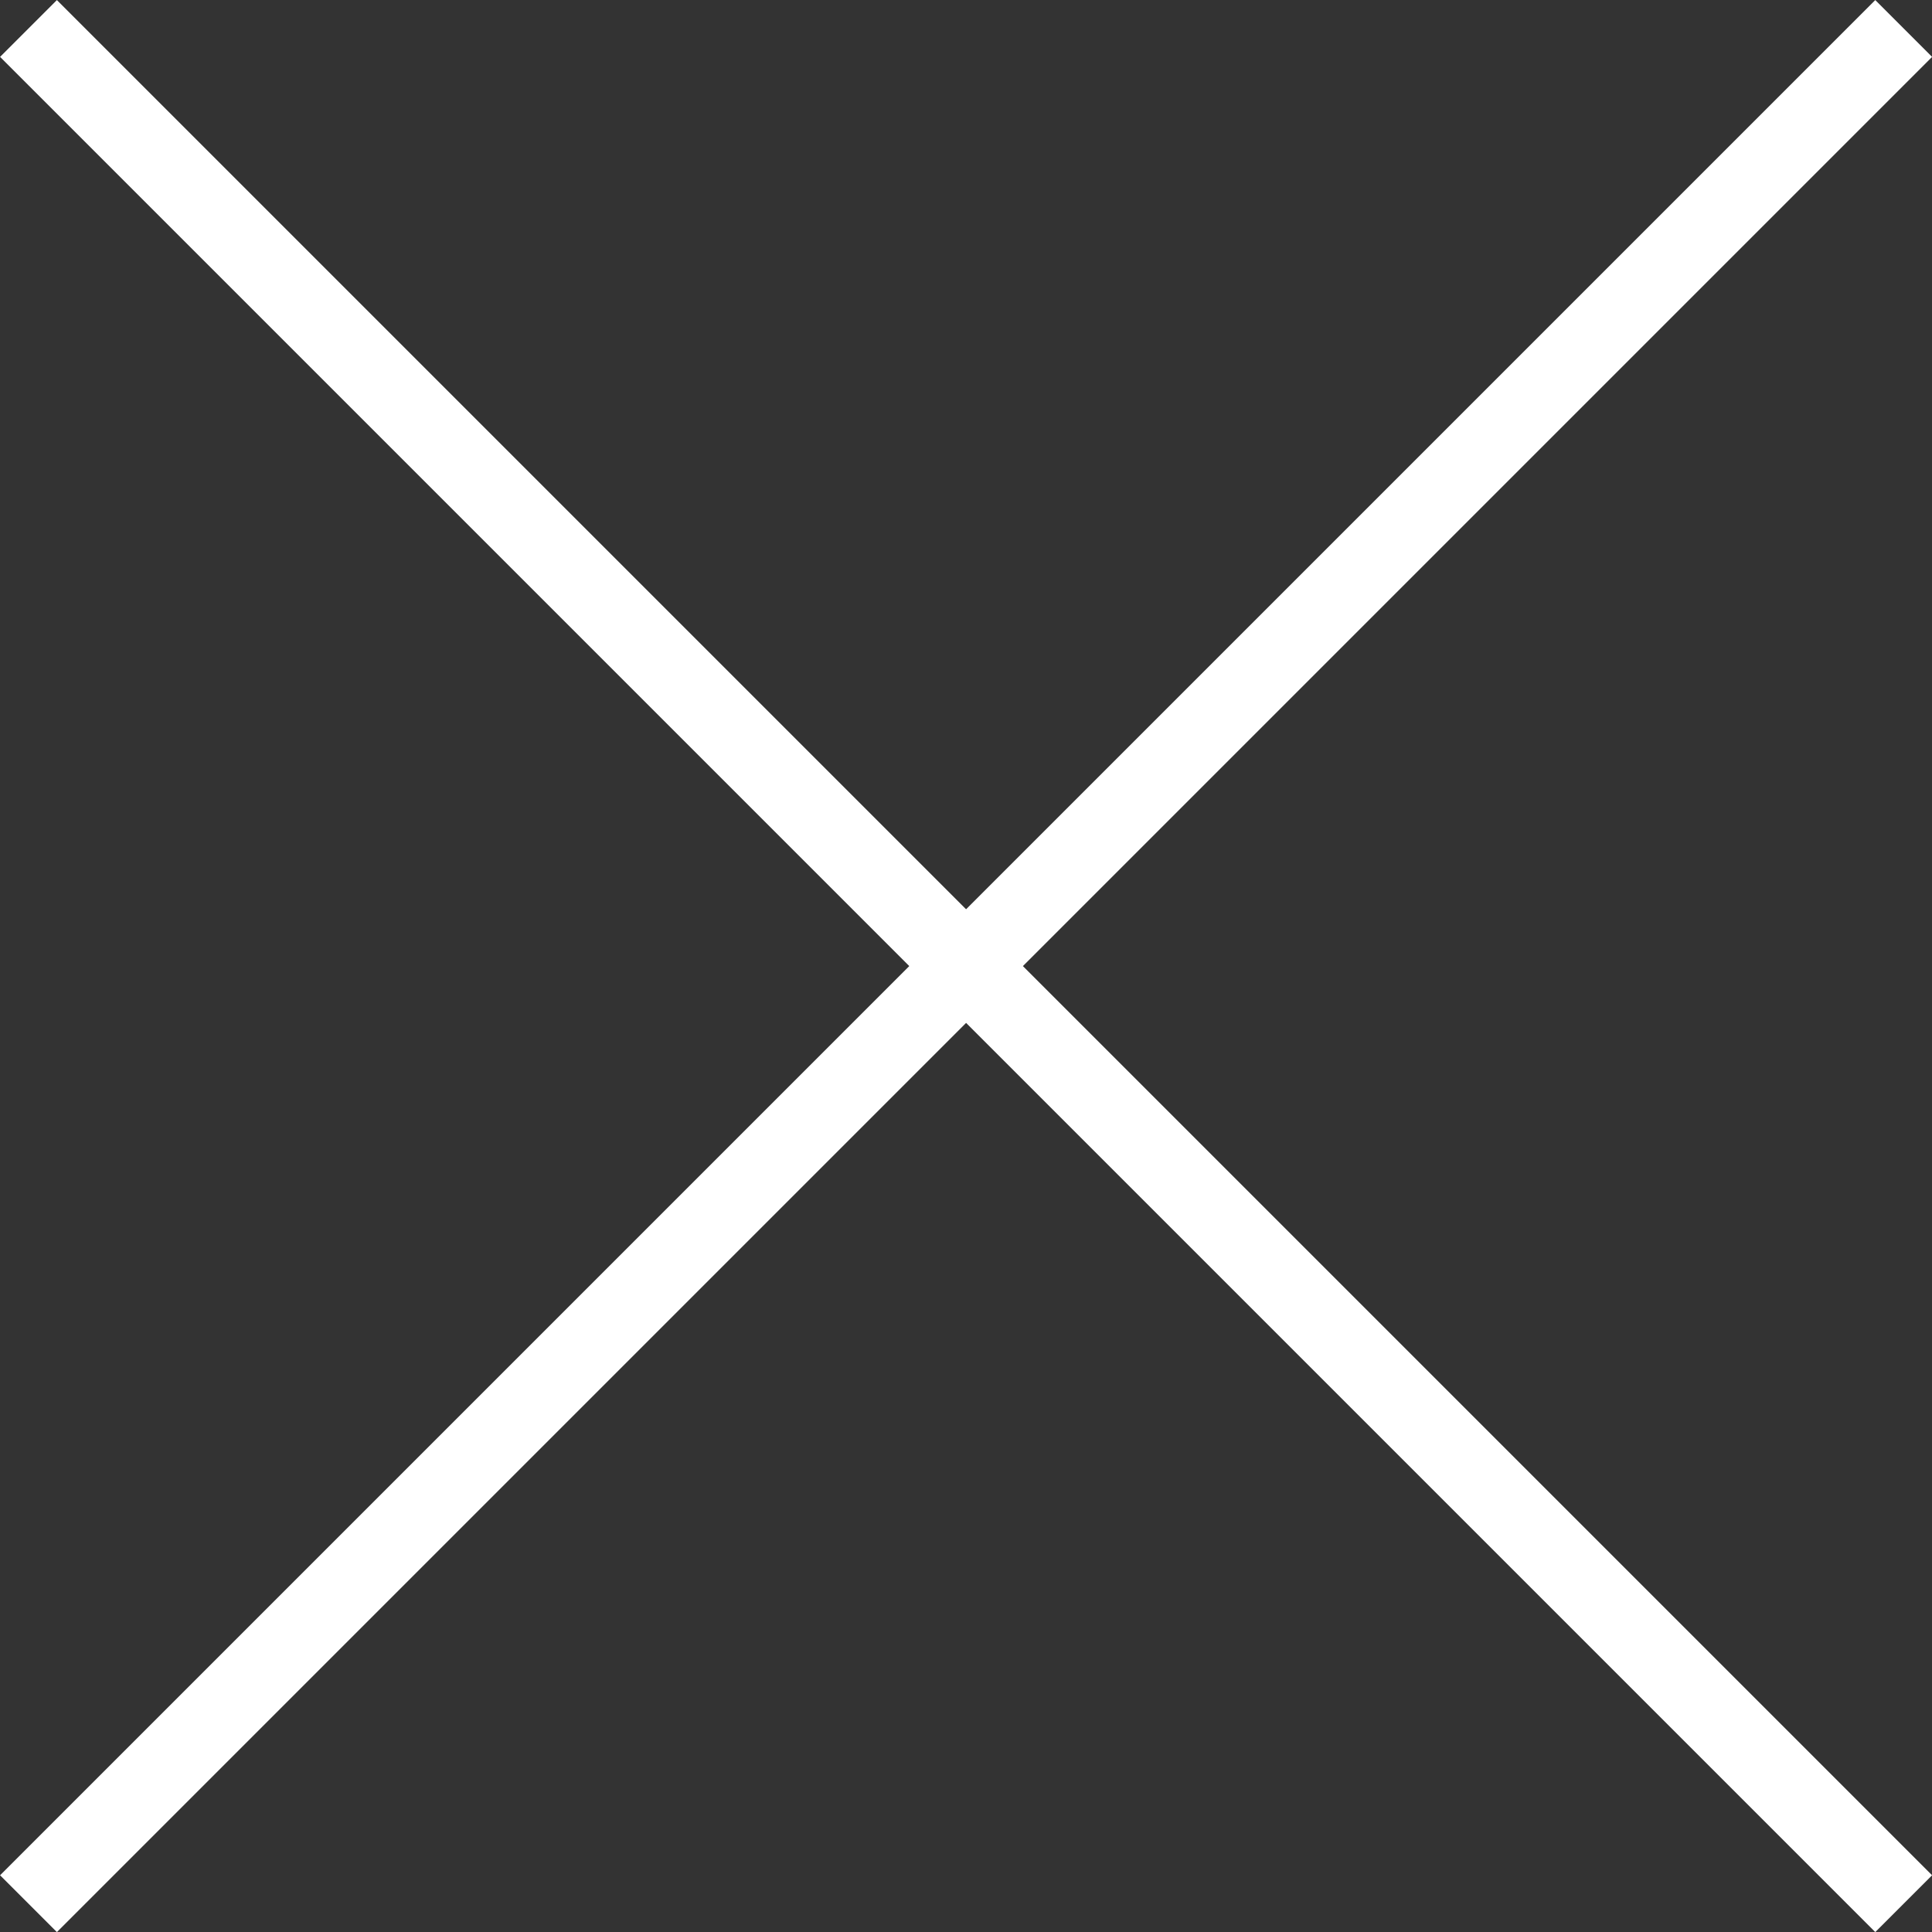 <?xml version="1.0"?>
<svg xmlns="http://www.w3.org/2000/svg" width="12.021" height="12.021" viewBox="0 0 12.021 12.021">
  <rect x="0" y="0" width="12.021" height="12.021" fill="#333333" stroke="none"/>
  <g id="bio_close_icon_thin_white" transform="translate(-619.646 -308.646)">
    <path id="_9027277_close_icon" d="M6.343,6.343,17.657,17.657m-11.314,0L17.657,6.343" transform="translate(613.657 302.657)" fill="none" stroke="#fff" stroke-linecap="square" stroke-width="0.5"/>
  </g>
</svg>
